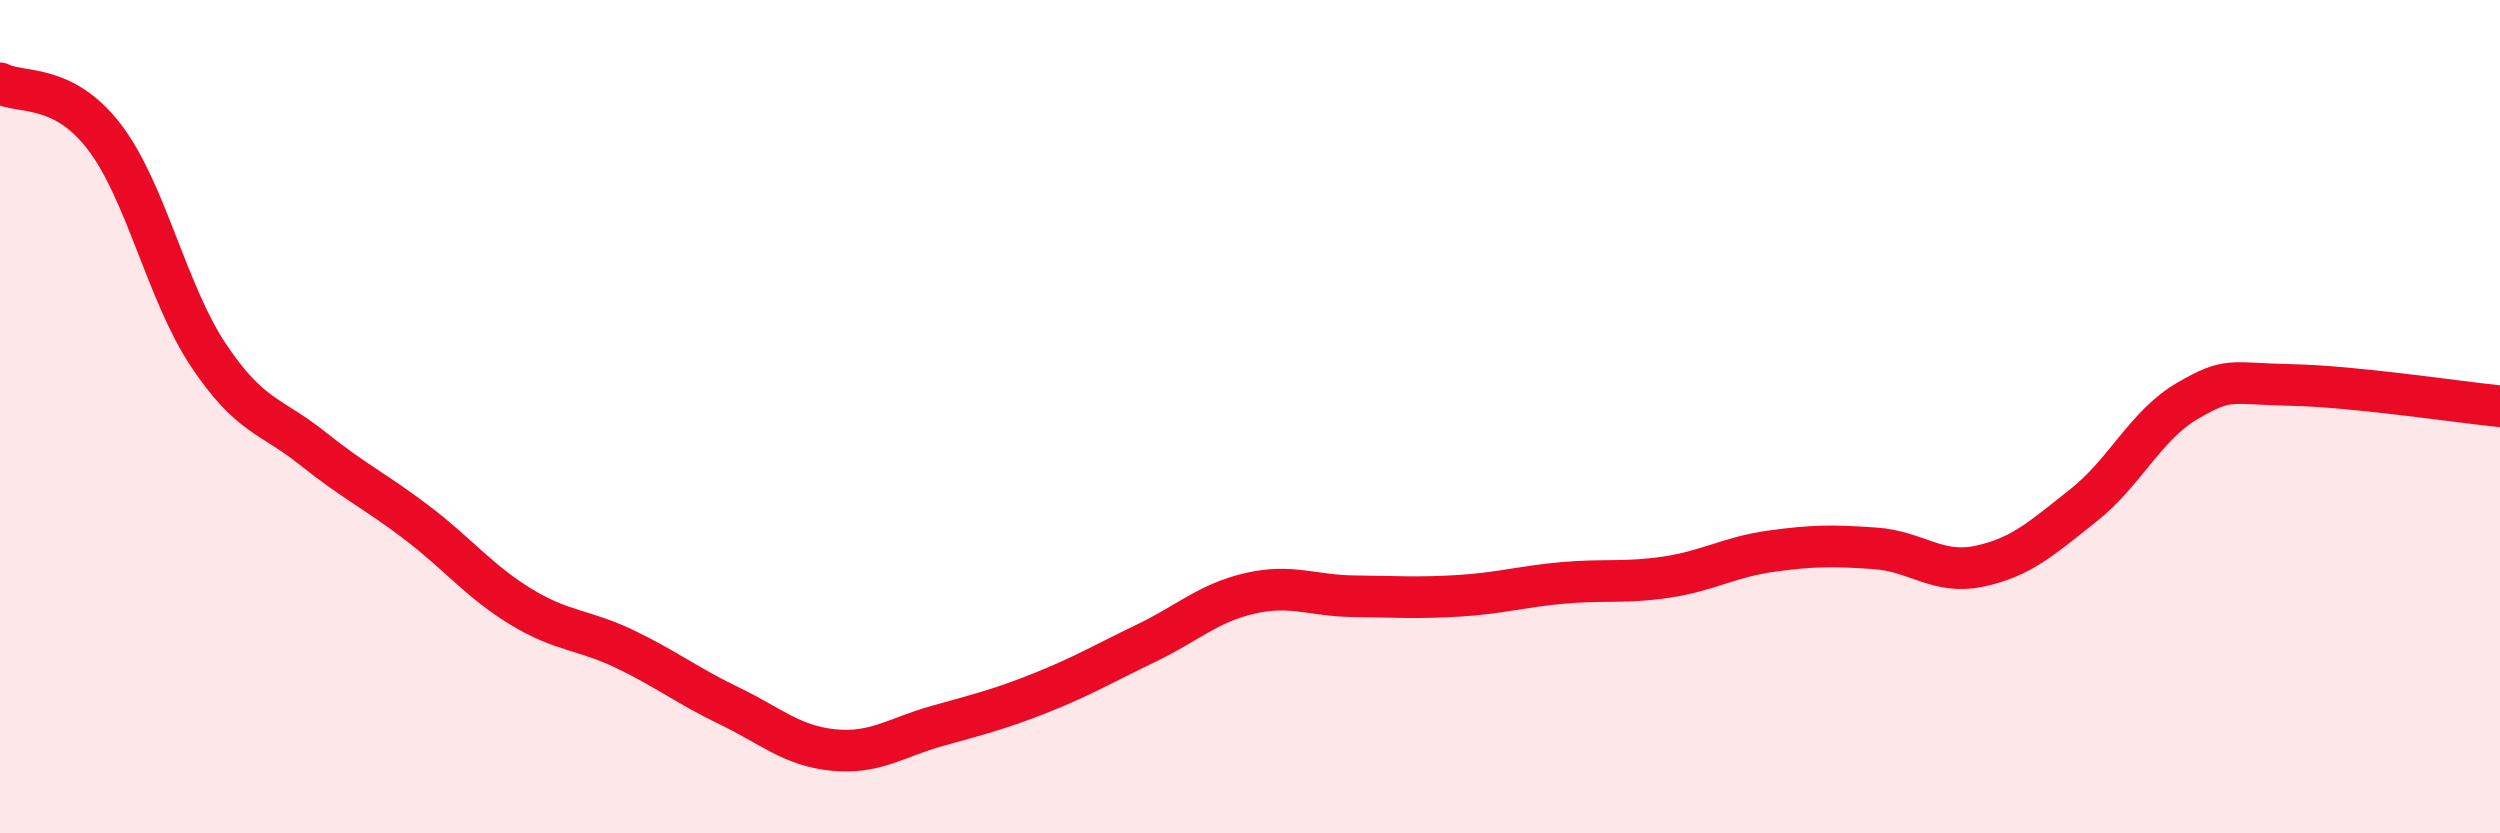 
    <svg width="60" height="20" viewBox="0 0 60 20" xmlns="http://www.w3.org/2000/svg">
      <path
        d="M 0,2 C 0.5,2.26 1.5,1.98 2.5,3.28 C 3.5,4.58 4,7.02 5,8.52 C 6,10.02 6.5,9.96 7.5,10.76 C 8.5,11.56 9,11.78 10,12.54 C 11,13.3 11.5,13.95 12.5,14.56 C 13.5,15.17 14,15.1 15,15.58 C 16,16.06 16.5,16.46 17.5,16.94 C 18.5,17.42 19,17.9 20,18 C 21,18.1 21.5,17.7 22.5,17.42 C 23.5,17.14 24,17.02 25,16.62 C 26,16.22 26.5,15.92 27.5,15.44 C 28.5,14.96 29,14.47 30,14.24 C 31,14.01 31.5,14.3 32.5,14.31 C 33.5,14.32 34,14.36 35,14.3 C 36,14.24 36.5,14.08 37.5,13.99 C 38.5,13.9 39,14 40,13.85 C 41,13.7 41.5,13.37 42.5,13.23 C 43.5,13.09 44,13.09 45,13.16 C 46,13.23 46.5,13.8 47.5,13.59 C 48.5,13.38 49,12.92 50,12.13 C 51,11.34 51.5,10.2 52.5,9.62 C 53.5,9.04 53.5,9.21 55,9.24 C 56.5,9.27 59,9.65 60,9.75L60 20L0 20Z"
        fill="#EB0A25"
        opacity="0.1"
        stroke-linecap="round"
        stroke-linejoin="round"
      />
      <path
        d="M 0,2 C 0.5,2.26 1.5,1.98 2.5,3.28 C 3.5,4.58 4,7.02 5,8.52 C 6,10.02 6.5,9.96 7.5,10.76 C 8.5,11.56 9,11.78 10,12.54 C 11,13.3 11.5,13.95 12.5,14.56 C 13.5,15.17 14,15.1 15,15.58 C 16,16.06 16.5,16.46 17.5,16.94 C 18.5,17.42 19,17.9 20,18 C 21,18.1 21.5,17.7 22.5,17.42 C 23.5,17.14 24,17.02 25,16.62 C 26,16.22 26.5,15.92 27.5,15.44 C 28.5,14.96 29,14.47 30,14.24 C 31,14.01 31.5,14.3 32.5,14.31 C 33.5,14.32 34,14.36 35,14.3 C 36,14.24 36.5,14.08 37.5,13.99 C 38.5,13.9 39,14 40,13.85 C 41,13.7 41.5,13.37 42.5,13.23 C 43.5,13.09 44,13.09 45,13.16 C 46,13.23 46.5,13.8 47.5,13.59 C 48.5,13.38 49,12.92 50,12.13 C 51,11.34 51.5,10.2 52.5,9.62 C 53.5,9.04 53.5,9.21 55,9.24 C 56.5,9.27 59,9.65 60,9.75"
        stroke="#EB0A25"
        stroke-width="1"
        fill="none"
        stroke-linecap="round"
        stroke-linejoin="round"
      />
    </svg>
  